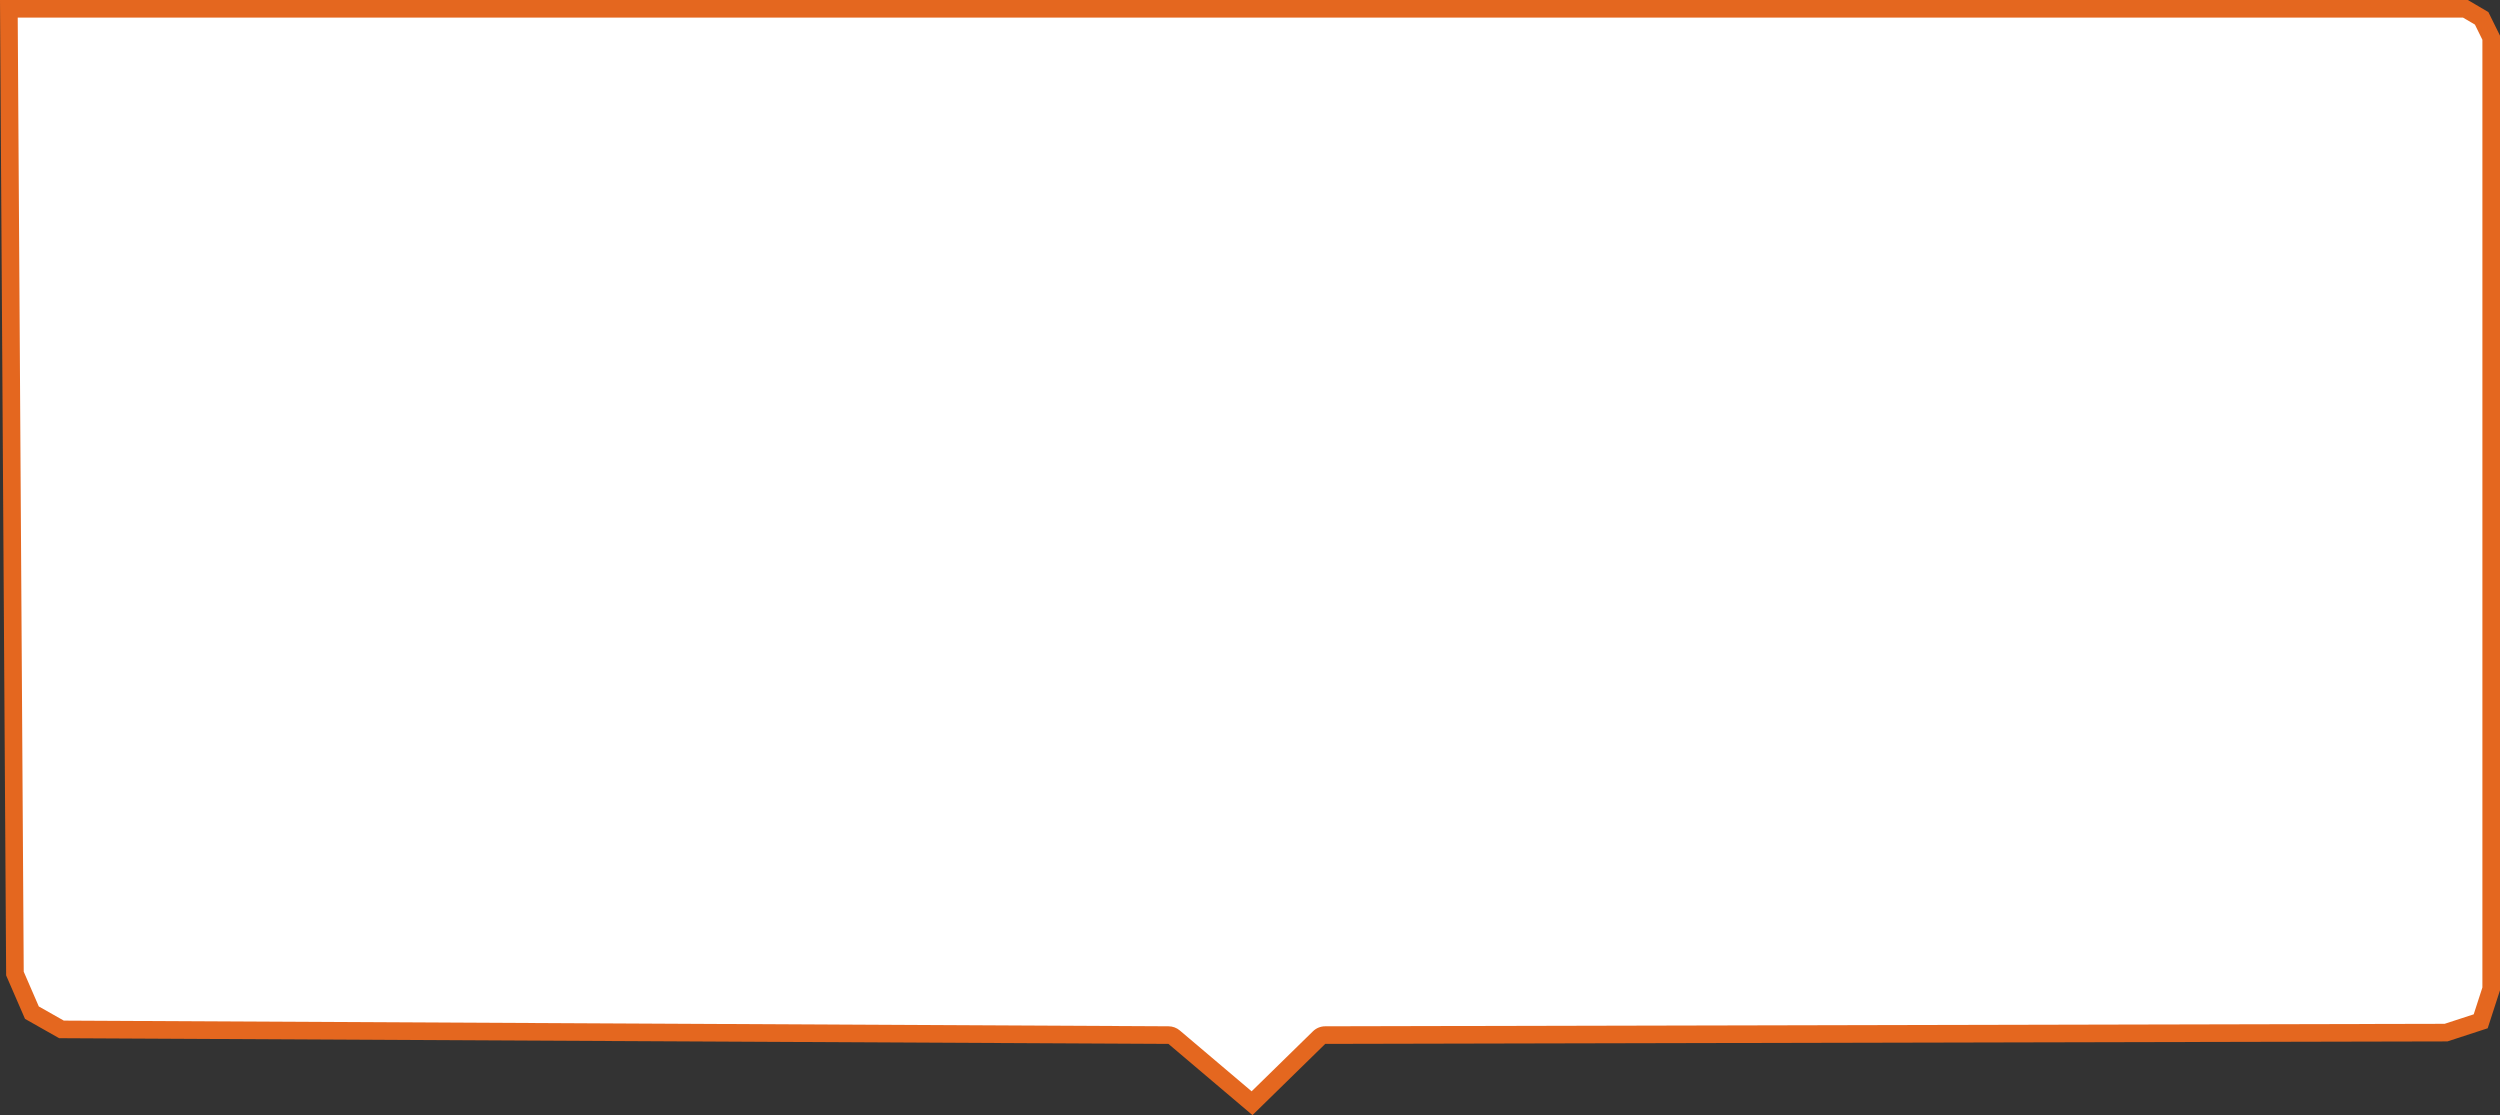 <svg xmlns="http://www.w3.org/2000/svg" width="283.953" height="126.656" viewBox="0 0 283.953 126.656">
  <rect x="0" y="0" width="283.953" height="126.656" fill="#333333" stroke="none"/>
  <g id="パス_3853" data-name="パス 3853" fill="#fff" stroke-linejoin="round">
    <path d="M 142.208 125.304 L 133.358 117.804 L 133.08 117.569 L 132.717 117.567 L 6.982 116.92 L 3.623 115.019 L 1.696 110.577 L 1.006 1 L 280.026 1 L 281.869 2.084 L 282.953 4.283 L 282.953 112.319 L 281.76 116.001 L 277.822 117.286 L 150.52 117.567 L 150.114 117.568 L 149.823 117.852 L 142.208 125.304 Z" stroke="none"/>
    <path d="M 2.013 2 L 2.695 110.366 L 4.407 114.314 L 7.247 115.922 L 132.722 116.567 C 133.192 116.57 133.646 116.737 134.004 117.041 L 142.16 123.952 L 149.124 117.138 C 149.496 116.773 149.997 116.568 150.518 116.567 L 277.662 116.286 L 280.966 115.208 L 281.953 112.161 L 281.953 4.516 L 281.105 2.794 L 279.754 2 L 2.013 2 M -3.0517578125e-05 0 L 280.298 0 L 282.634 1.374 L 283.953 4.05 L 283.953 112.477 L 282.554 116.793 L 277.982 118.286 L 150.522 118.567 L 142.256 126.656 L 132.711 118.567 L 6.716 117.919 L 2.839 115.724 L 0.698 110.787 L -3.0517578125e-05 0 Z" stroke="none" fill="#e4671f"/>
  </g>
</svg>
